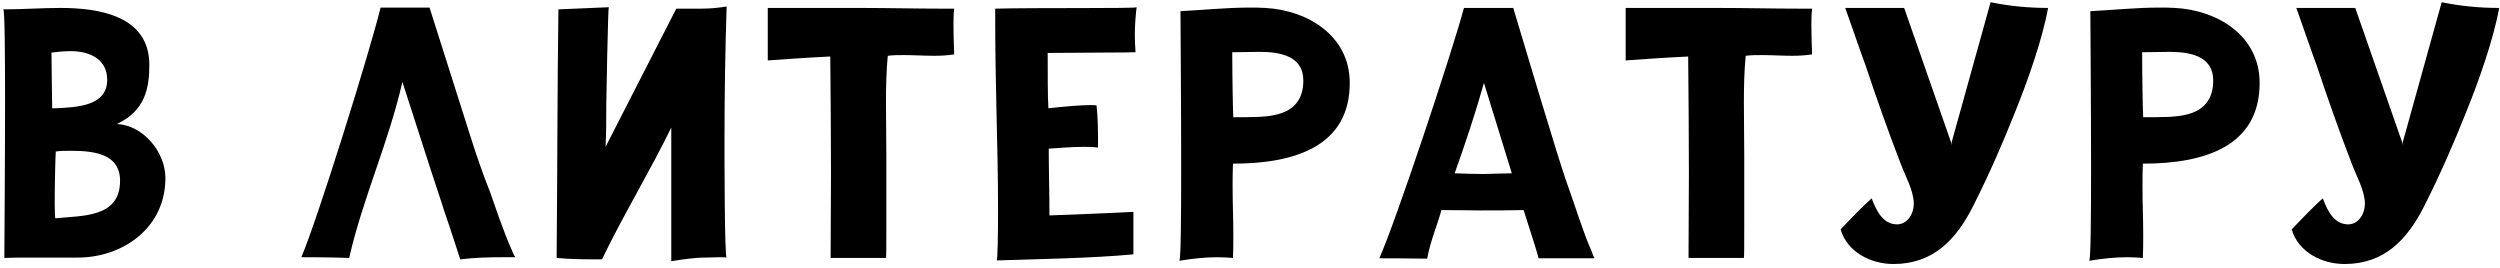 <?xml version="1.0" encoding="UTF-8"?> <svg xmlns="http://www.w3.org/2000/svg" width="504" height="54" viewBox="0 0 504 54" fill="none"> <path d="M23.555 25C29.315 22.336 30.107 17.656 30.107 13.048C30.107 3.112 19.811 1.6 12.179 1.6C8.363 1.6 4.619 1.888 0.659 1.888C0.947 1.888 1.019 10.384 1.019 20.32C1.019 33.64 0.875 49.696 0.875 52C2.603 51.928 4.403 51.928 6.275 51.928H15.707C24.491 51.928 33.347 46.168 33.347 35.872C33.347 30.616 28.811 25.216 23.555 25ZM10.451 17.152C10.451 14.992 10.379 12.832 10.379 10.6C11.531 10.456 12.899 10.312 14.267 10.312C18.443 10.312 21.611 12.184 21.611 16.072C21.611 21.4 15.563 21.616 11.099 21.832H10.523L10.451 17.152ZM11.171 44.008C11.099 44.008 11.027 42.784 11.027 41.056C11.027 37.312 11.171 31.408 11.243 30.544C12.251 30.4 13.259 30.4 14.267 30.4C19.091 30.4 24.203 31.048 24.203 36.448C24.203 44.008 16.427 43.432 11.171 44.008Z" fill="black"></path> <path d="M89.402 42.064C91.058 46.888 92.786 52.288 92.786 52.288C95.666 51.928 98.546 51.856 101.498 51.856H103.946C103.802 51.784 103.514 51.28 103.154 50.344C101.642 47.104 99.194 39.832 98.834 38.824C97.322 35.008 96.026 31.264 94.802 27.376L86.594 1.528H76.73C74.426 10.888 63.842 44.728 60.746 51.856C61.754 51.856 66.578 51.856 70.394 52C73.13 39.976 78.386 28.6 81.122 16.504L86.882 34.36C86.882 34.432 89.402 41.92 89.402 42.064Z" fill="black"></path> <path d="M146.057 28.6C146.057 19.168 146.201 10.24 146.489 1.312C144.689 1.6 143.105 1.744 141.305 1.744H136.337L122.081 29.608C122.225 26.8 122.225 24.064 122.225 21.256C122.225 19.744 122.585 1.456 122.729 1.456L112.577 1.888C112.361 17.008 112.361 36.808 112.217 52C115.097 52.288 118.625 52.288 121.361 52.288C125.609 43.432 131.009 34.576 135.329 25.72V52.648C137.777 52.288 139.937 51.928 142.241 51.928C143.177 51.928 144.185 51.856 145.121 51.856C145.625 51.856 146.057 51.856 146.489 51.928C146.057 51.856 146.057 30.76 146.057 28.6Z" fill="black"></path> <path d="M172.134 1.6H154.782V12.184C155.718 12.112 162.63 11.608 167.382 11.392C167.454 19.024 167.526 26.944 167.526 34.936C167.526 40.624 167.454 46.24 167.454 52H178.614C178.686 51.784 178.686 49.048 178.686 45.664V31.408C178.686 27.88 178.614 24.208 178.614 20.608C178.614 17.44 178.686 14.344 178.974 11.248C180.054 11.104 181.134 11.104 182.286 11.104C184.302 11.104 186.318 11.248 188.334 11.248C189.702 11.248 190.998 11.176 192.366 10.96C192.294 9.088 192.222 7.216 192.222 5.272C192.222 4.12 192.222 2.968 192.366 1.744H189.99C184.446 1.744 178.974 1.6 173.358 1.6H172.134Z" fill="black"></path> <path d="M229.14 1.456C229.068 1.744 209.052 1.528 200.628 1.744C200.628 19.6 201.204 28.744 201.204 42.208C201.204 47.464 201.132 52.504 200.916 52.504C209.7 52.216 219.852 52.072 228.492 51.28V42.712C223.092 43 217.044 43.216 211.572 43.432C211.572 38.968 211.428 34.504 211.428 29.968C213.732 29.824 216.036 29.608 218.34 29.608C219.348 29.608 220.356 29.608 221.364 29.752C221.364 26.728 221.364 23.992 221.076 21.328C221.076 21.184 220.572 21.184 219.852 21.184C217.98 21.184 214.38 21.472 211.356 21.832C211.212 19.528 211.212 14.776 211.212 10.672C217.26 10.6 228.924 10.6 228.924 10.528C228.852 9.376 228.78 8.224 228.78 7.072C228.78 5.2 228.924 3.328 229.14 1.456Z" fill="black"></path> <path d="M255.047 1.6C253.967 1.528 252.887 1.528 251.807 1.528C247.271 1.528 242.447 2.032 237.983 2.248C237.983 4.48 238.127 20.536 238.127 34C238.127 43.792 238.055 52.144 237.767 52.576C240.287 52.144 242.879 51.856 245.471 51.856C246.551 51.856 247.559 51.928 248.567 52C248.639 50.56 248.639 48.976 248.639 47.464C248.639 43.216 248.495 41.776 248.495 37.6C248.495 36.088 248.495 34.576 248.567 32.992C260.951 32.992 272.111 29.536 272.111 16.72C272.111 7.144 263.543 2.032 255.047 1.6ZM248.639 23.632C248.567 23.056 248.423 15.496 248.423 10.528C250.223 10.528 252.743 10.456 253.895 10.456C257.855 10.456 262.751 11.176 262.751 16.216C262.751 22.552 257.639 23.344 253.895 23.56C252.095 23.632 250.439 23.632 248.639 23.632Z" fill="black"></path> <path d="M320.838 50.56C319.326 47.32 317.094 40.192 316.662 39.112C315.366 35.512 314.142 31.984 305.07 1.6H295.134C292.614 10.96 281.31 44.872 278.07 52.072C279.15 52.072 284.046 52.072 287.718 52.144C288.294 48.832 289.662 45.664 290.598 42.352C293.478 42.352 297.078 42.424 298.302 42.424C301.326 42.424 304.278 42.424 307.158 42.352C308.526 46.6 309.894 50.848 310.182 52.072H321.486C321.342 51.928 321.126 51.424 320.838 50.56ZM293.262 34.936C295.422 28.888 297.438 22.84 299.166 16.72L304.782 34.936C303.774 34.936 302.694 35.008 301.686 35.008C300.822 35.008 299.958 35.08 299.022 35.08C297.15 35.08 295.35 35.008 293.262 34.936Z" fill="black"></path> <path d="M345.088 1.6H327.736V12.184C328.672 12.112 335.584 11.608 340.336 11.392C340.408 19.024 340.48 26.944 340.48 34.936C340.48 40.624 340.408 46.24 340.408 52H351.568C351.64 51.784 351.64 49.048 351.64 45.664V31.408C351.64 27.88 351.568 24.208 351.568 20.608C351.568 17.44 351.64 14.344 351.928 11.248C353.008 11.104 354.088 11.104 355.24 11.104C357.256 11.104 359.272 11.248 361.288 11.248C362.656 11.248 363.952 11.176 365.32 10.96C365.248 9.088 365.176 7.216 365.176 5.272C365.176 4.12 365.176 2.968 365.32 1.744H362.944C357.4 1.744 351.928 1.6 346.312 1.6H345.088Z" fill="black"></path> <path d="M393.455 28.672C393.455 28.888 393.527 29.104 393.527 29.248L383.879 1.6H371.999C373.439 5.632 375.815 12.544 376.103 13.192C378.335 19.888 380.639 26.44 383.231 33.136C384.095 35.44 385.823 38.464 385.823 41.128C385.823 43 384.599 45.232 382.439 45.232C379.631 45.232 378.263 42.496 377.327 39.976C375.167 41.92 373.151 44.08 371.063 46.24C372.359 50.776 377.111 53.224 381.719 53.224C389.783 53.224 394.391 48.256 397.775 41.56C400.943 35.296 403.751 28.888 406.343 22.336C408.791 16.288 411.743 7.936 412.895 1.6C409.007 1.6 405.119 1.24 401.303 0.448L393.455 28.672Z" fill="black"></path> <path d="M438.479 1.6C437.399 1.528 436.319 1.528 435.239 1.528C430.703 1.528 425.879 2.032 421.415 2.248C421.415 4.48 421.559 20.536 421.559 34C421.559 43.792 421.487 52.144 421.199 52.576C423.719 52.144 426.31 51.856 428.902 51.856C429.982 51.856 430.991 51.928 431.999 52C432.071 50.56 432.071 48.976 432.071 47.464C432.071 43.216 431.927 41.776 431.927 37.6C431.927 36.088 431.927 34.576 431.999 32.992C444.383 32.992 455.543 29.536 455.543 16.72C455.543 7.144 446.975 2.032 438.479 1.6ZM432.071 23.632C431.999 23.056 431.855 15.496 431.855 10.528C433.655 10.528 436.175 10.456 437.327 10.456C441.287 10.456 446.183 11.176 446.183 16.216C446.183 22.552 441.071 23.344 437.327 23.56C435.527 23.632 433.871 23.632 432.071 23.632Z" fill="black"></path> <path d="M484.397 28.672C484.397 28.888 484.469 29.104 484.469 29.248L474.821 1.6H462.941C464.381 5.632 466.757 12.544 467.045 13.192C469.277 19.888 471.581 26.44 474.173 33.136C475.037 35.44 476.765 38.464 476.765 41.128C476.765 43 475.541 45.232 473.381 45.232C470.573 45.232 469.205 42.496 468.269 39.976C466.109 41.92 464.093 44.08 462.005 46.24C463.301 50.776 468.053 53.224 472.661 53.224C480.725 53.224 485.333 48.256 488.717 41.56C491.885 35.296 494.693 28.888 497.285 22.336C499.733 16.288 502.685 7.936 503.837 1.6C499.949 1.6 496.061 1.24 492.245 0.448L484.397 28.672Z" fill="black"></path> </svg> 